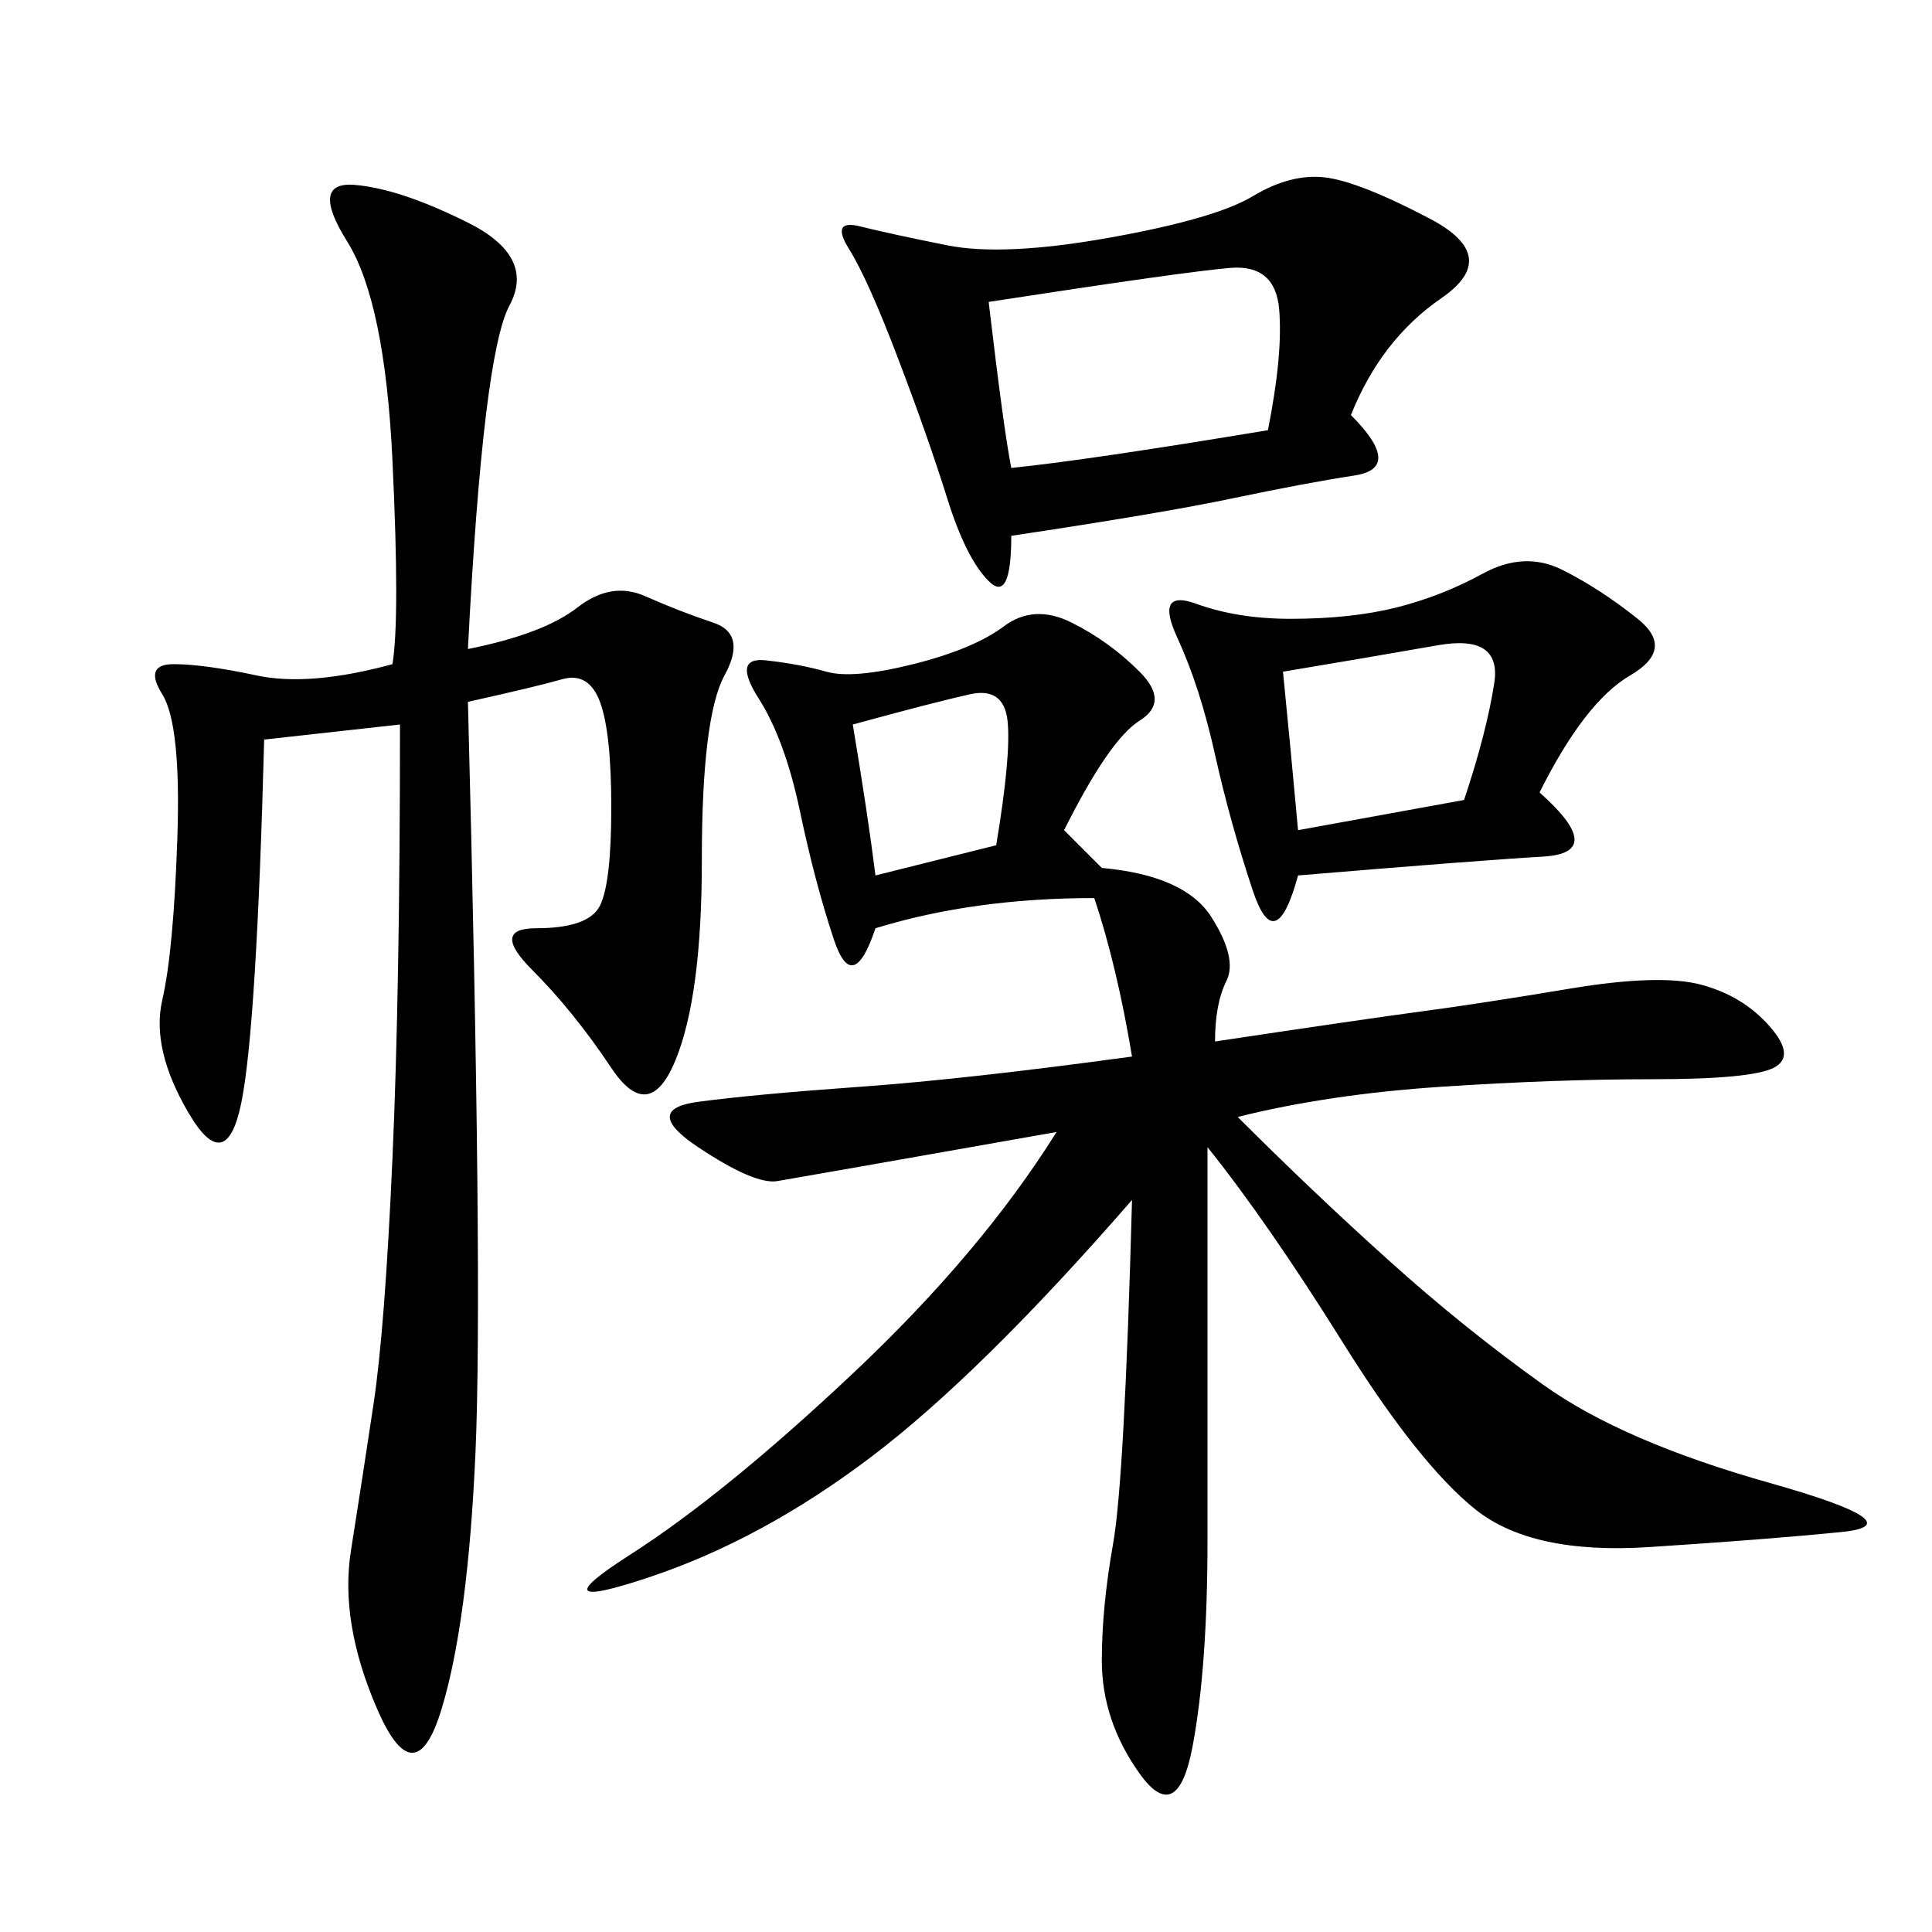 <svg xmlns="http://www.w3.org/2000/svg" xmlns:xlink="http://www.w3.org/1999/xlink" width="300" height="300"><path d="M165.23 128.91L171.09 134.77Q183.98 135.94 188.09 142.38Q192.19 148.83 190.43 152.34Q188.67 155.86 188.67 161.72L188.67 161.72Q212.11 158.20 220.90 157.03Q229.69 155.86 243.75 153.52Q257.81 151.17 264.26 152.93Q270.70 154.69 274.80 159.38Q278.91 164.06 275.39 165.82Q271.88 167.58 256.64 167.58L256.64 167.58Q241.41 167.58 223.83 168.75Q206.25 169.92 192.19 173.44L192.19 173.44Q203.91 185.16 215.63 195.70Q227.34 206.25 239.65 215.04Q251.95 223.83 274.80 230.27Q297.66 236.72 285.94 237.89Q274.22 239.06 256.05 240.23Q237.89 241.41 229.10 234.38Q220.31 227.34 208.59 208.59Q196.88 189.84 187.50 178.13L187.50 178.13L187.50 239.06Q187.50 258.98 185.16 271.29Q182.81 283.59 176.95 275.39Q171.09 267.19 171.09 257.81L171.09 257.81Q171.09 249.61 172.85 239.65Q174.61 229.69 175.78 186.33L175.78 186.33Q152.34 213.28 135.35 226.17Q118.36 239.06 100.78 244.92Q83.20 250.78 97.85 241.41Q112.50 232.03 132.42 213.28Q152.34 194.53 164.06 175.78L164.06 175.78Q124.22 182.81 120.70 183.40Q117.19 183.98 108.40 178.13Q99.61 172.27 108.40 171.09Q117.19 169.92 133.59 168.75Q150 167.58 175.78 164.06L175.78 164.06Q173.44 150 169.92 139.45L169.92 139.45Q151.17 139.45 135.94 144.14L135.94 144.14Q132.42 154.69 129.49 145.90Q126.56 137.11 124.22 125.98Q121.88 114.84 117.77 108.40Q113.67 101.95 118.95 102.54Q124.22 103.13 128.32 104.30Q132.42 105.47 141.80 103.13Q151.17 100.78 155.86 97.27Q160.55 93.75 166.41 96.68Q172.27 99.61 176.95 104.30Q181.64 108.98 176.95 111.91Q172.27 114.84 165.23 128.91L165.23 128.91ZM72.66 100.78Q84.38 98.44 89.65 94.34Q94.92 90.23 100.20 92.58Q105.47 94.92 110.74 96.68Q116.02 98.44 112.50 104.88Q108.98 111.33 108.98 133.59L108.98 133.59Q108.98 154.69 104.88 164.65Q100.78 174.61 94.92 165.82Q89.06 157.03 82.62 150.59Q76.17 144.14 83.20 144.14L83.20 144.14Q91.41 144.14 93.16 140.63Q94.92 137.11 94.92 125.39L94.92 125.39Q94.92 113.67 93.16 108.98Q91.41 104.30 87.30 105.47Q83.20 106.64 72.66 108.98L72.66 108.98Q75 199.22 73.83 225.59Q72.66 251.95 68.55 265.43Q64.45 278.91 58.59 265.43Q52.73 251.95 54.49 240.82Q56.25 229.69 58.01 217.97Q59.77 206.25 60.94 179.88Q62.11 153.52 62.11 112.50L62.11 112.50L41.02 114.84Q39.84 159.38 37.50 171.09Q35.16 182.81 29.30 172.85Q23.44 162.89 25.20 155.27Q26.95 147.66 27.54 130.08Q28.13 112.50 25.20 107.81Q22.27 103.13 26.95 103.13L26.95 103.13Q31.64 103.13 39.84 104.88Q48.05 106.64 60.94 103.13L60.94 103.13Q62.11 96.09 60.94 71.48Q59.77 46.88 53.91 37.50Q48.05 28.13 55.08 28.71Q62.11 29.30 72.66 34.57Q83.20 39.84 79.10 47.46Q75 55.08 72.66 100.78L72.66 100.78ZM209.77 64.45Q217.97 72.66 210.35 73.83Q202.73 75 191.60 77.34Q180.47 79.69 157.03 83.20L157.03 83.20Q157.03 93.75 153.52 90.23Q150 86.72 147.07 77.34Q144.14 67.97 139.45 55.66Q134.77 43.36 131.84 38.67Q128.91 33.98 133.59 35.16Q138.28 36.33 147.07 38.09Q155.86 39.84 172.27 36.91Q188.67 33.98 194.53 30.47Q200.39 26.95 205.66 27.54Q210.94 28.13 222.07 33.98Q233.20 39.84 223.83 46.29Q214.45 52.73 209.77 64.45L209.77 64.45ZM239.06 123.05Q249.61 132.42 239.65 133.01Q229.69 133.59 201.56 135.94L201.56 135.94Q198.05 148.83 194.53 138.28Q191.02 127.73 188.67 117.19Q186.33 106.64 182.81 99.02Q179.30 91.41 185.74 93.75Q192.19 96.09 200.39 96.09L200.39 96.09Q209.77 96.09 216.80 94.34Q223.83 92.58 230.27 89.06Q236.72 85.55 242.58 88.48Q248.44 91.41 254.30 96.09Q260.16 100.78 253.13 104.88Q246.09 108.98 239.06 123.05L239.06 123.05ZM153.52 46.88Q155.86 66.80 157.03 72.66L157.03 72.66Q168.75 71.48 196.88 66.80L196.88 66.80Q199.22 55.08 198.63 48.05Q198.05 41.02 191.02 41.60Q183.98 42.19 153.52 46.88L153.52 46.88ZM199.22 104.30Q200.39 116.02 201.56 128.91L201.56 128.91L227.34 124.22Q230.86 113.67 232.03 106.05Q233.20 98.44 223.24 100.20Q213.28 101.95 199.22 104.30L199.22 104.30ZM132.42 112.50Q134.77 126.56 135.94 135.94L135.94 135.94L154.69 131.25Q157.03 117.19 156.45 111.91Q155.86 106.64 150.59 107.81Q145.31 108.98 132.42 112.50L132.42 112.50Z"/></svg>